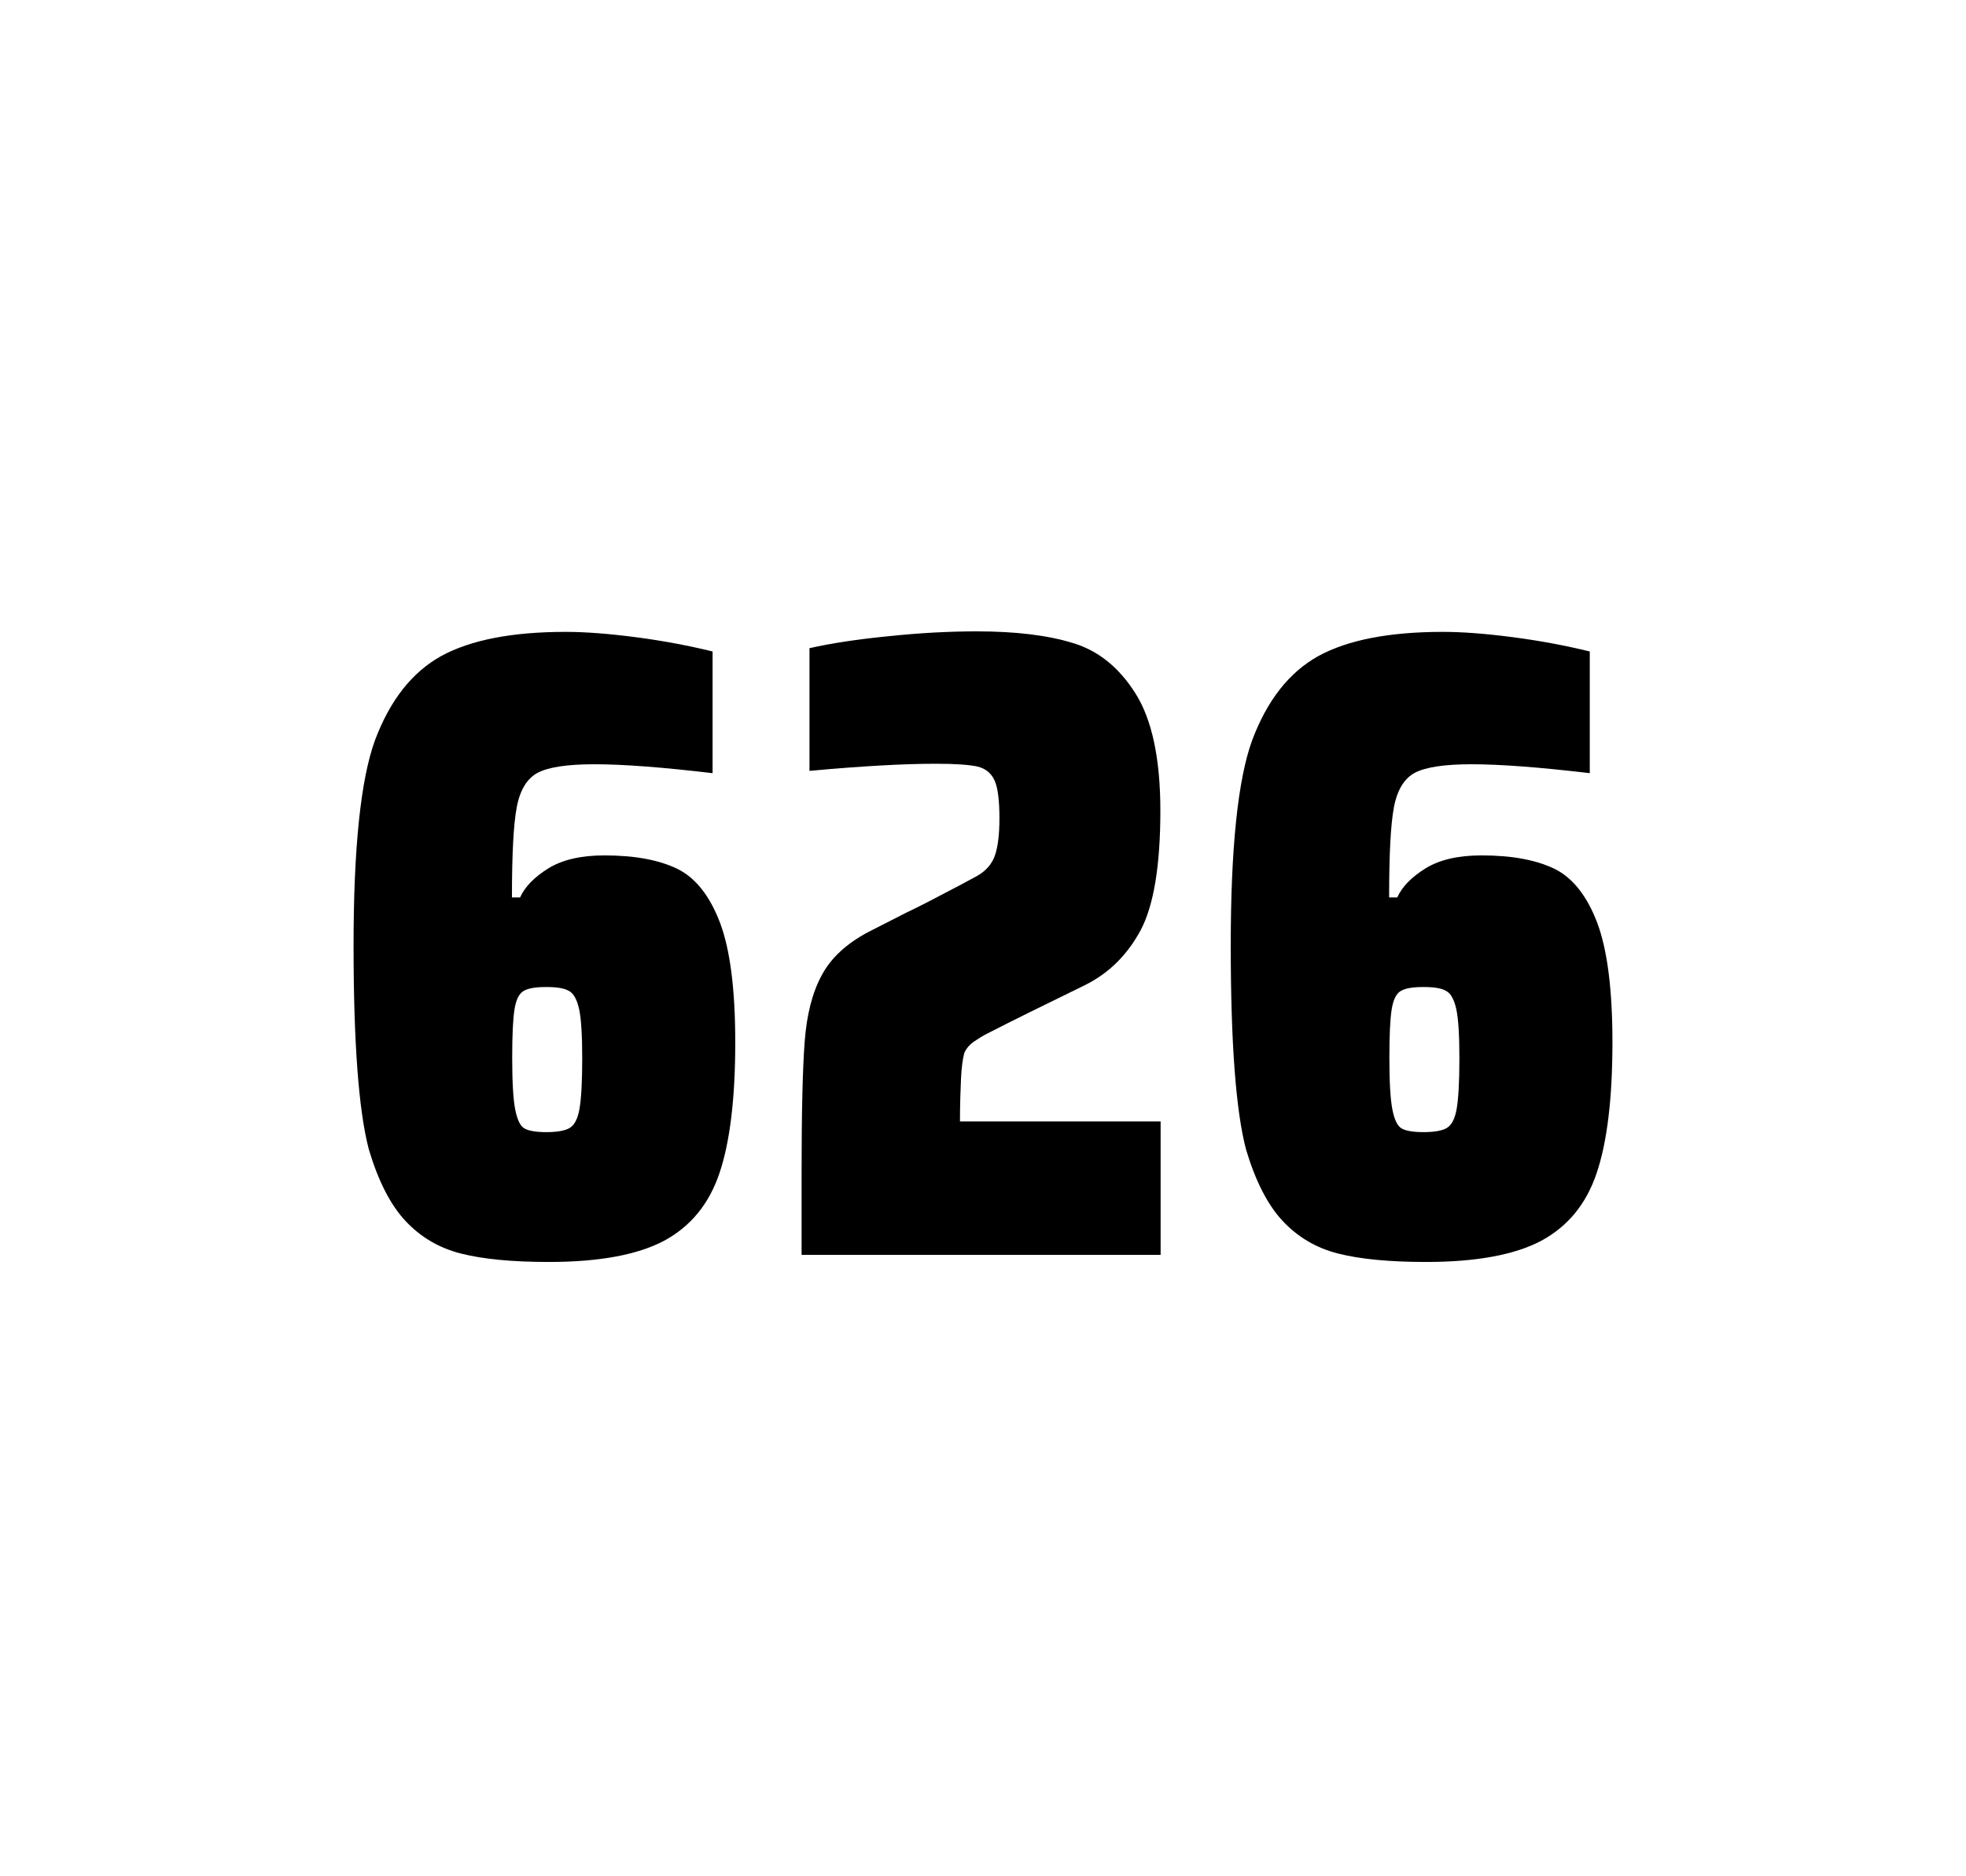 <?xml version="1.0" encoding="utf-8"?>
<svg version="1.1" id="wrapper" x="0px" y="0px" viewBox="0 0 772.1 737" style="enable-background:new 0 0 772.1 737;" xmlns="http://www.w3.org/2000/svg">
  <style type="text/css">
	.st0{fill:none;}
</style>
  <path id="frame" class="st0" d="M 1.5 0 L 770.5 0 C 771.3 0 772 0.7 772 1.5 L 772 735.4 C 772 736.2 771.3 736.9 770.5 736.9 L 1.5 736.9 C 0.7 736.9 0 736.2 0 735.4 L 0 1.5 C 0 0.7 0.7 0 1.5 0 Z"/>
  <g id="numbers"><path id="six" d="M 181.054 492.4 C 172.354 490.2 165.154 485.9 159.254 479.6 C 153.354 473.3 148.554 463.9 144.854 451.5 C 140.854 436.3 138.854 409.5 138.854 371.3 C 138.854 333.1 141.654 306.2 147.254 290.8 C 153.154 275.1 161.754 264.1 173.254 257.7 C 184.754 251.4 201.054 248.2 222.154 248.2 C 229.854 248.2 239.054 248.9 249.754 250.3 C 260.454 251.7 270.454 253.6 279.854 255.9 L 279.854 303.7 C 260.354 301.4 244.954 300.2 233.454 300.2 C 222.854 300.2 215.554 301.3 211.254 303.5 C 207.054 305.7 204.254 310.2 202.954 317 C 201.654 323.8 201.054 335.6 201.054 352.5 L 204.254 352.5 C 206.154 348.3 209.854 344.5 215.354 341.1 C 220.854 337.7 228.154 336 237.354 336 C 249.354 336 258.854 337.8 266.054 341.3 C 273.154 344.8 278.754 351.9 282.754 362.4 C 286.754 373 288.754 388.7 288.754 409.5 C 288.754 431.5 286.654 448.7 282.554 460.8 C 278.454 473 271.154 481.8 260.754 487.4 C 250.354 492.9 235.254 495.7 215.554 495.7 C 201.254 495.7 189.754 494.6 181.054 492.4 Z M 223.654 443.1 C 225.554 442 226.854 439.6 227.554 435.7 C 228.254 431.8 228.654 425.2 228.654 415.8 C 228.654 406.7 228.254 400.2 227.454 396.5 C 226.654 392.8 225.354 390.3 223.554 389.3 C 221.754 388.2 218.854 387.7 214.554 387.7 C 210.254 387.7 207.354 388.2 205.554 389.3 C 203.754 390.4 202.654 392.8 202.054 396.5 C 201.454 400.3 201.154 406.6 201.154 415.5 C 201.154 425.1 201.554 431.9 202.354 435.9 C 203.154 439.9 204.354 442.4 206.054 443.3 C 207.654 444.2 210.554 444.7 214.454 444.7 C 218.654 444.7 221.754 444.2 223.654 443.1 Z"/><path id="two" d="M 377.406 423.8 C 377.206 428.4 377.006 433.9 377.006 440.5 L 455.806 440.5 L 455.806 492.9 L 314.806 492.9 L 314.806 460.5 C 314.806 437.1 315.206 420 316.006 409.3 C 316.806 398.6 319.006 389.9 322.706 383.1 C 326.306 376.3 332.406 370.7 340.806 366.2 L 355.906 358.5 C 360.806 356.2 367.706 352.6 376.606 347.9 C 377.506 347.4 379.806 346.2 383.506 344.2 C 387.106 342.2 389.506 339.5 390.706 336.1 C 391.906 332.7 392.506 327.8 392.506 321.5 C 392.506 314.5 391.906 309.5 390.606 306.6 C 389.306 303.7 387.106 301.9 383.906 301.1 C 380.706 300.4 375.306 300 367.506 300 C 355.106 300 338.506 300.9 317.906 302.8 L 317.906 254.6 C 326.306 252.7 336.706 251.1 349.006 249.9 C 361.306 248.6 372.906 248 383.606 248 C 398.806 248 411.406 249.5 421.406 252.6 C 431.406 255.6 439.606 262.3 446.006 272.5 C 452.406 282.7 455.706 298 455.706 318.4 C 455.706 340 453.106 355.6 448.006 365.3 C 442.806 375 435.606 382.2 426.206 386.9 C 409.806 394.9 397.006 401.2 387.906 405.9 C 386.006 406.8 384.206 408 382.406 409.2 C 380.606 410.5 379.406 412 378.706 413.6 C 378.106 415.9 377.606 419.2 377.406 423.8 Z"/><path id="six" d="M 525.546 492.4 C 516.846 490.2 509.646 485.9 503.746 479.6 C 497.846 473.3 493.046 463.9 489.346 451.5 C 485.346 436.3 483.346 409.5 483.346 371.3 C 483.346 333.1 486.146 306.2 491.746 290.8 C 497.646 275.1 506.246 264.1 517.746 257.7 C 529.246 251.4 545.546 248.2 566.646 248.2 C 574.346 248.2 583.546 248.9 594.246 250.3 C 604.946 251.7 614.946 253.6 624.346 255.9 L 624.346 303.7 C 604.846 301.4 589.446 300.2 577.946 300.2 C 567.346 300.2 560.046 301.3 555.746 303.5 C 551.546 305.7 548.746 310.2 547.446 317 C 546.146 323.8 545.546 335.6 545.546 352.5 L 548.746 352.5 C 550.646 348.3 554.346 344.5 559.846 341.1 C 565.346 337.7 572.646 336 581.846 336 C 593.846 336 603.346 337.8 610.546 341.3 C 617.646 344.8 623.246 351.9 627.246 362.4 C 631.246 373 633.246 388.7 633.246 409.5 C 633.246 431.5 631.146 448.7 627.046 460.8 C 622.946 473 615.646 481.8 605.246 487.4 C 594.846 492.9 579.746 495.7 560.046 495.7 C 545.746 495.7 534.246 494.6 525.546 492.4 Z M 568.146 443.1 C 570.046 442 571.346 439.6 572.046 435.7 C 572.746 431.8 573.146 425.2 573.146 415.8 C 573.146 406.7 572.746 400.2 571.946 396.5 C 571.146 392.8 569.846 390.3 568.046 389.3 C 566.246 388.2 563.346 387.7 559.046 387.7 C 554.746 387.7 551.846 388.2 550.046 389.3 C 548.246 390.4 547.146 392.8 546.546 396.5 C 545.946 400.3 545.646 406.6 545.646 415.5 C 545.646 425.1 546.046 431.9 546.846 435.9 C 547.646 439.9 548.846 442.4 550.546 443.3 C 552.146 444.2 555.046 444.7 558.946 444.7 C 563.146 444.7 566.246 444.2 568.146 443.1 Z"/></g>
</svg>